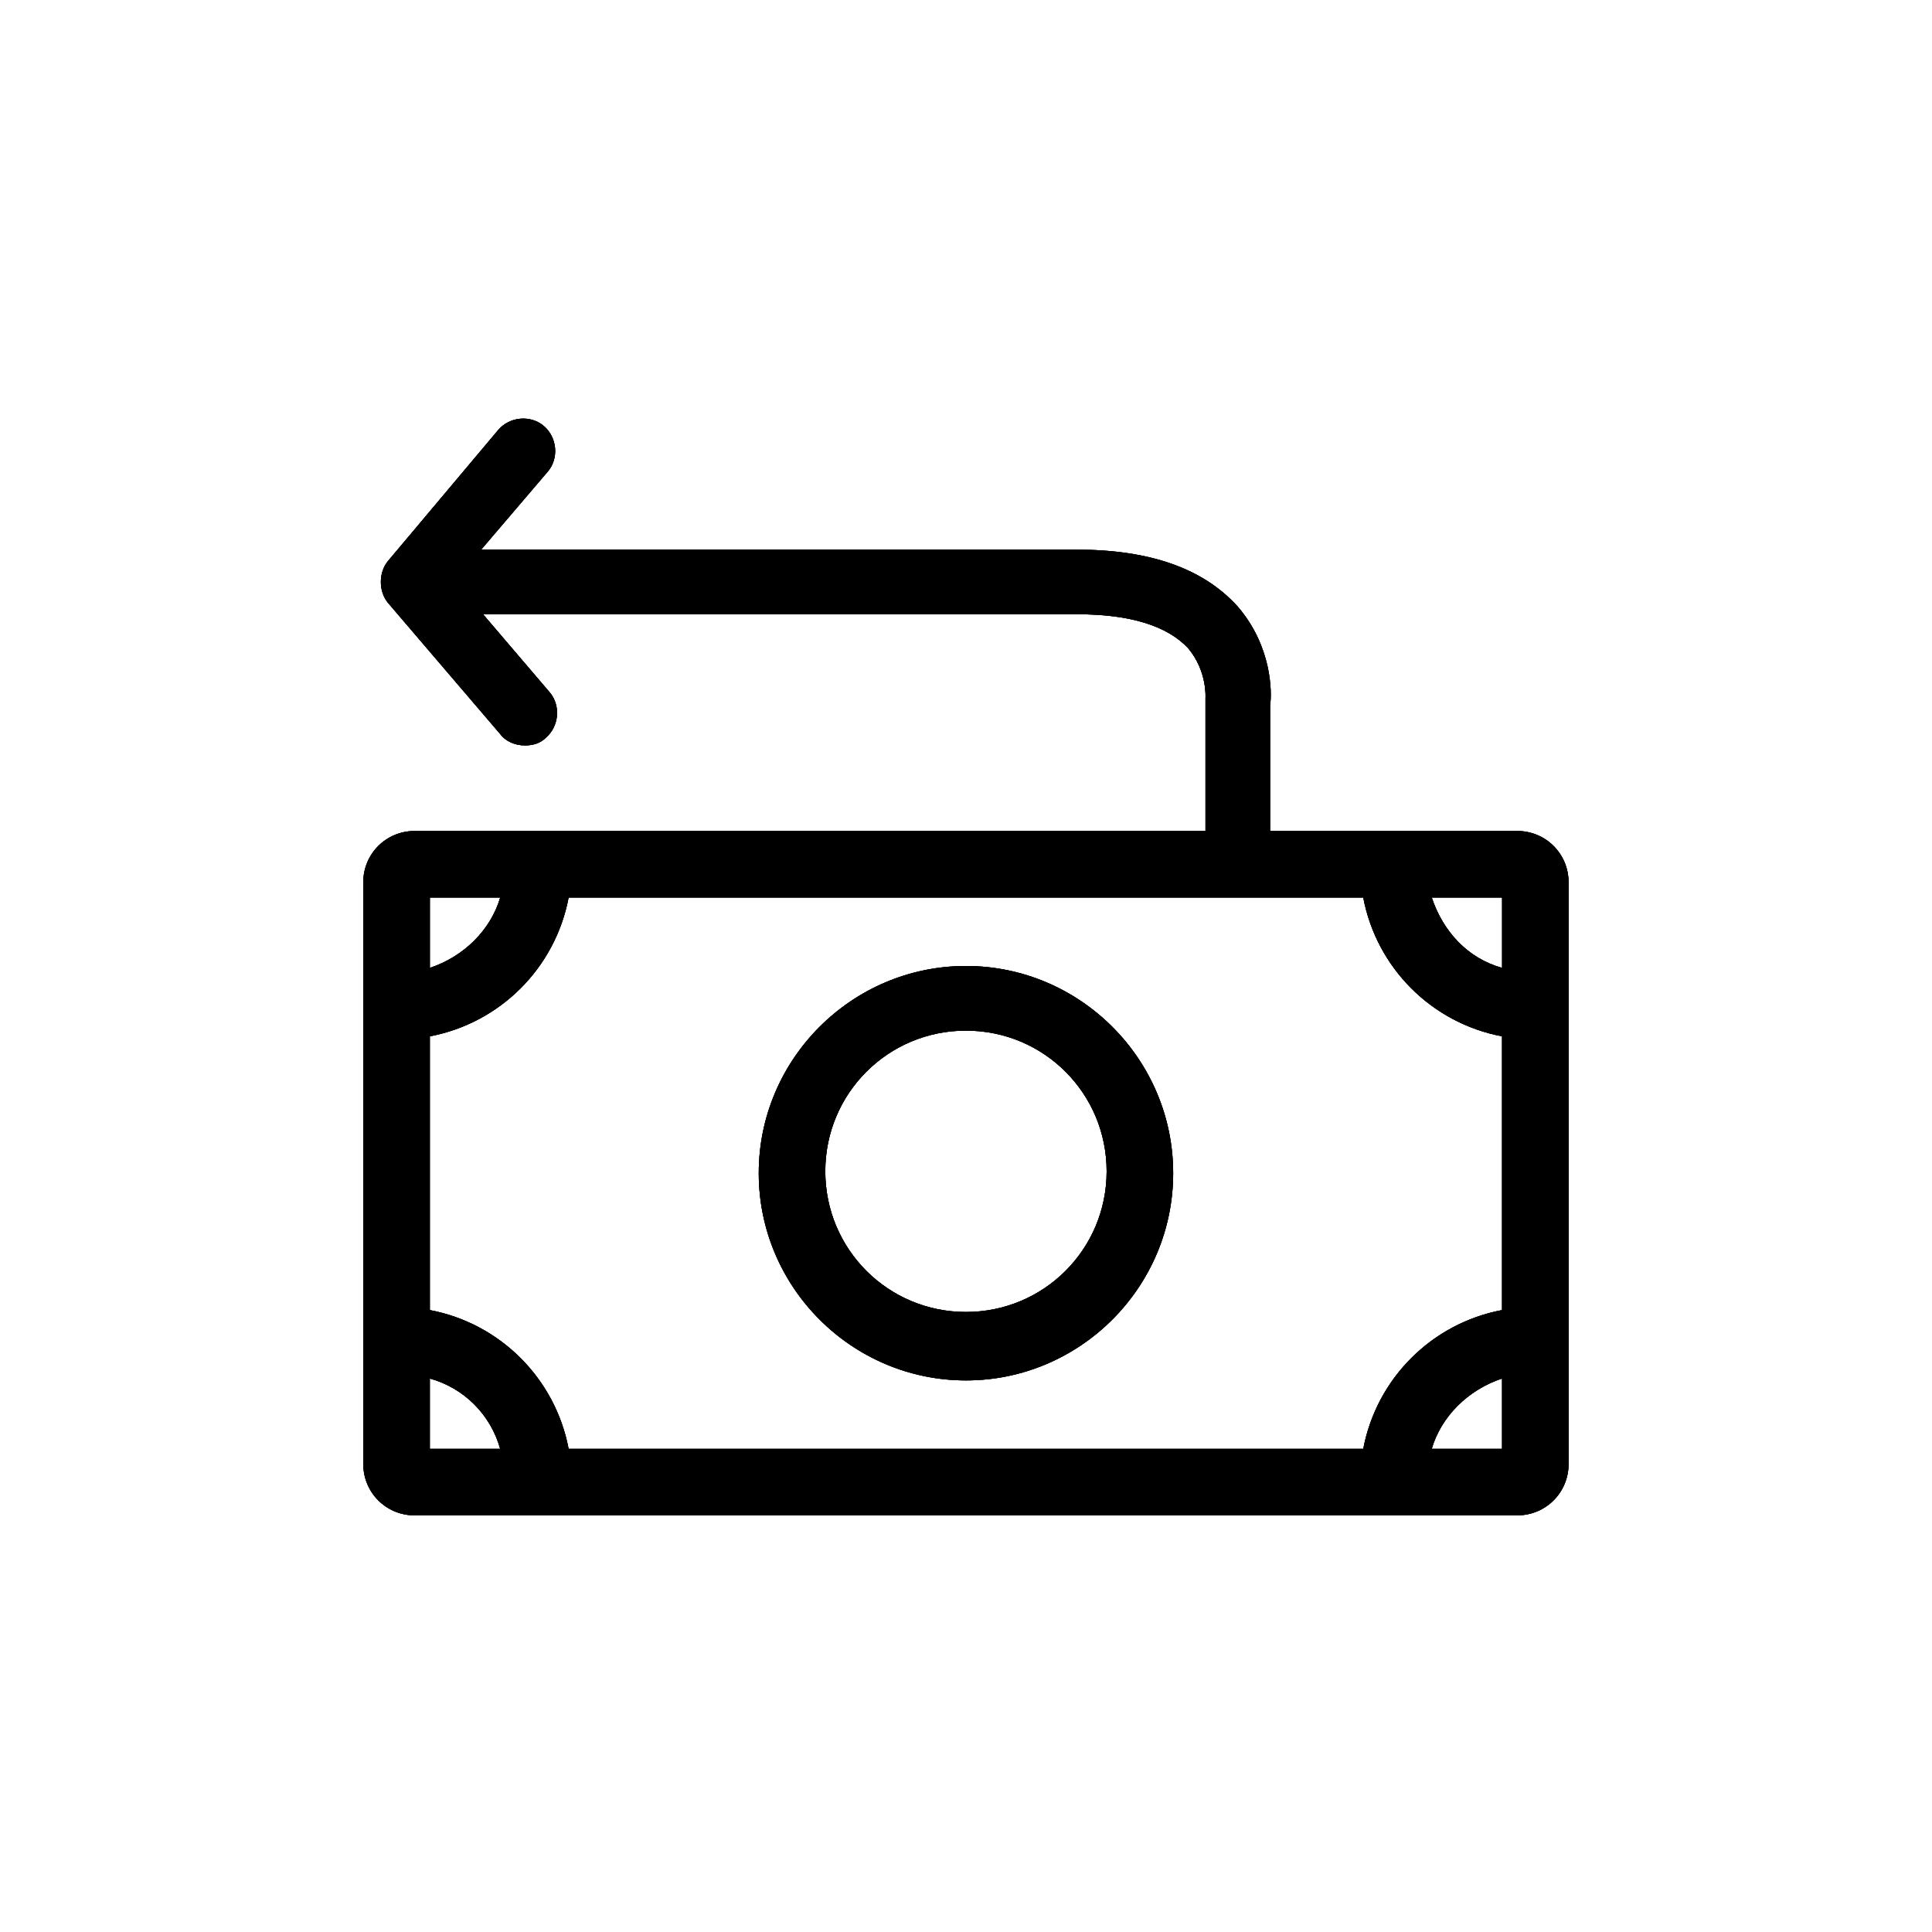 <?xml version="1.0" encoding="UTF-8"?>
<!-- Uploaded to: SVG Repo, www.svgrepo.com, Generator: SVG Repo Mixer Tools -->
<svg width="800px" height="800px" version="1.1" viewBox="144 144 512 512" xmlns="http://www.w3.org/2000/svg">
 <defs>
  <clipPath id="b">
   <path d="m240 254h320v292h-320z"/>
  </clipPath>
  <clipPath id="a">
   <path d="m542.07 381.86h-18.641c3.023 9.07 9.574 16.121 18.641 18.641zm-265.51 0h-18.641v18.641c9.066-3.023 16.121-10.078 18.641-18.641zm123.43 35.266c-20.656 0-37.281 16.625-37.281 37.281s16.625 37.281 37.281 37.281 37.281-16.625 37.281-37.281-16.625-37.281-37.281-37.281zm0-17.129c30.23 0 54.914 24.688 54.914 54.914 0 30.23-24.688 54.914-54.914 54.914-30.23 0-54.914-24.688-54.914-54.914-0.004-30.23 24.684-54.914 54.914-54.914zm105.29-18.137h-210.59c-3.527 18.641-18.137 33.25-36.777 36.777v72.547c18.641 3.527 33.25 18.137 36.777 36.777h210.59c3.527-18.641 18.137-33.25 36.777-36.777v-72.547c-18.641-3.527-33.254-18.137-36.781-36.777zm-247.37 127.46v18.641h18.641c-2.519-9.066-9.574-16.121-18.641-18.641zm284.15 0c-9.07 3.023-16.121 10.078-18.641 18.641h18.641zm-266.01-251.4c3.023-3.527 8.566-4.031 12.09-1.008 3.527 3.023 4.031 8.566 1.008 12.09l-17.633 20.656h157.69c19.648 0 33.754 5.039 42.824 15.113 9.07 10.578 9.07 22.672 8.566 26.199v33.25h65.492c7.559 0 13.602 6.047 13.602 13.602v154.16c0 7.559-6.047 13.602-13.602 13.602l-292.21 0.004c-7.559 0-13.602-6.047-13.602-13.602l-0.004-154.16c0-7.559 6.047-13.602 13.602-13.602h209.59v-35.266s0.504-7.055-4.535-13.098c-5.543-6.047-15.617-9.07-29.223-9.07l-157.69-0.004 17.633 20.656c3.023 3.527 2.519 9.07-1.008 12.09-1.512 1.512-3.527 2.016-5.543 2.016-2.519 0-5.039-1.008-6.551-3.023l-29.727-34.762c-2.519-3.023-2.519-8.062 0-11.082z"/>
  </clipPath>
 </defs>
 <path d="m542.07 381.86h-18.641c3.023 9.07 9.574 16.121 18.641 18.641zm-265.51 0h-18.641v18.641c9.066-3.023 16.121-10.078 18.641-18.641zm123.43 35.266c-20.656 0-37.281 16.625-37.281 37.281s16.625 37.281 37.281 37.281 37.281-16.625 37.281-37.281-16.625-37.281-37.281-37.281zm0-17.129c30.23 0 54.914 24.688 54.914 54.914 0 30.23-24.688 54.914-54.914 54.914-30.23 0-54.914-24.688-54.914-54.914-0.004-30.23 24.684-54.914 54.914-54.914zm105.29-18.137h-210.59c-3.527 18.641-18.137 33.25-36.777 36.777v72.547c18.641 3.527 33.25 18.137 36.777 36.777h210.59c3.527-18.641 18.137-33.25 36.777-36.777v-72.547c-18.641-3.527-33.254-18.137-36.781-36.777zm-247.37 127.46v18.641h18.641c-2.519-9.066-9.574-16.121-18.641-18.641zm284.15 0c-9.07 3.023-16.121 10.078-18.641 18.641h18.641zm-266.01-251.4c3.023-3.527 8.566-4.031 12.09-1.008 3.527 3.023 4.031 8.566 1.008 12.09l-17.633 20.656h157.69c19.648 0 33.754 5.039 42.824 15.113 9.07 10.578 9.07 22.672 8.566 26.199v33.25h65.492c7.559 0 13.602 6.047 13.602 13.602v154.16c0 7.559-6.047 13.602-13.602 13.602l-292.21 0.004c-7.559 0-13.602-6.047-13.602-13.602l-0.004-154.16c0-7.559 6.047-13.602 13.602-13.602h209.59v-35.266s0.504-7.055-4.535-13.098c-5.543-6.047-15.617-9.07-29.223-9.07l-157.69-0.004 17.633 20.656c3.023 3.527 2.519 9.07-1.008 12.09-1.512 1.512-3.527 2.016-5.543 2.016-2.519 0-5.039-1.008-6.551-3.023l-29.727-34.762c-2.519-3.023-2.519-8.062 0-11.082z" fill-rule="evenodd"/>
 <g clip-path="url(#b)">
  <g clip-path="url(#a)">
   <rect width="800" height="800"/>
   <path d="m196.96 211.07h406.07v377.86h-406.07z"/>
  </g>
 </g>
</svg>
